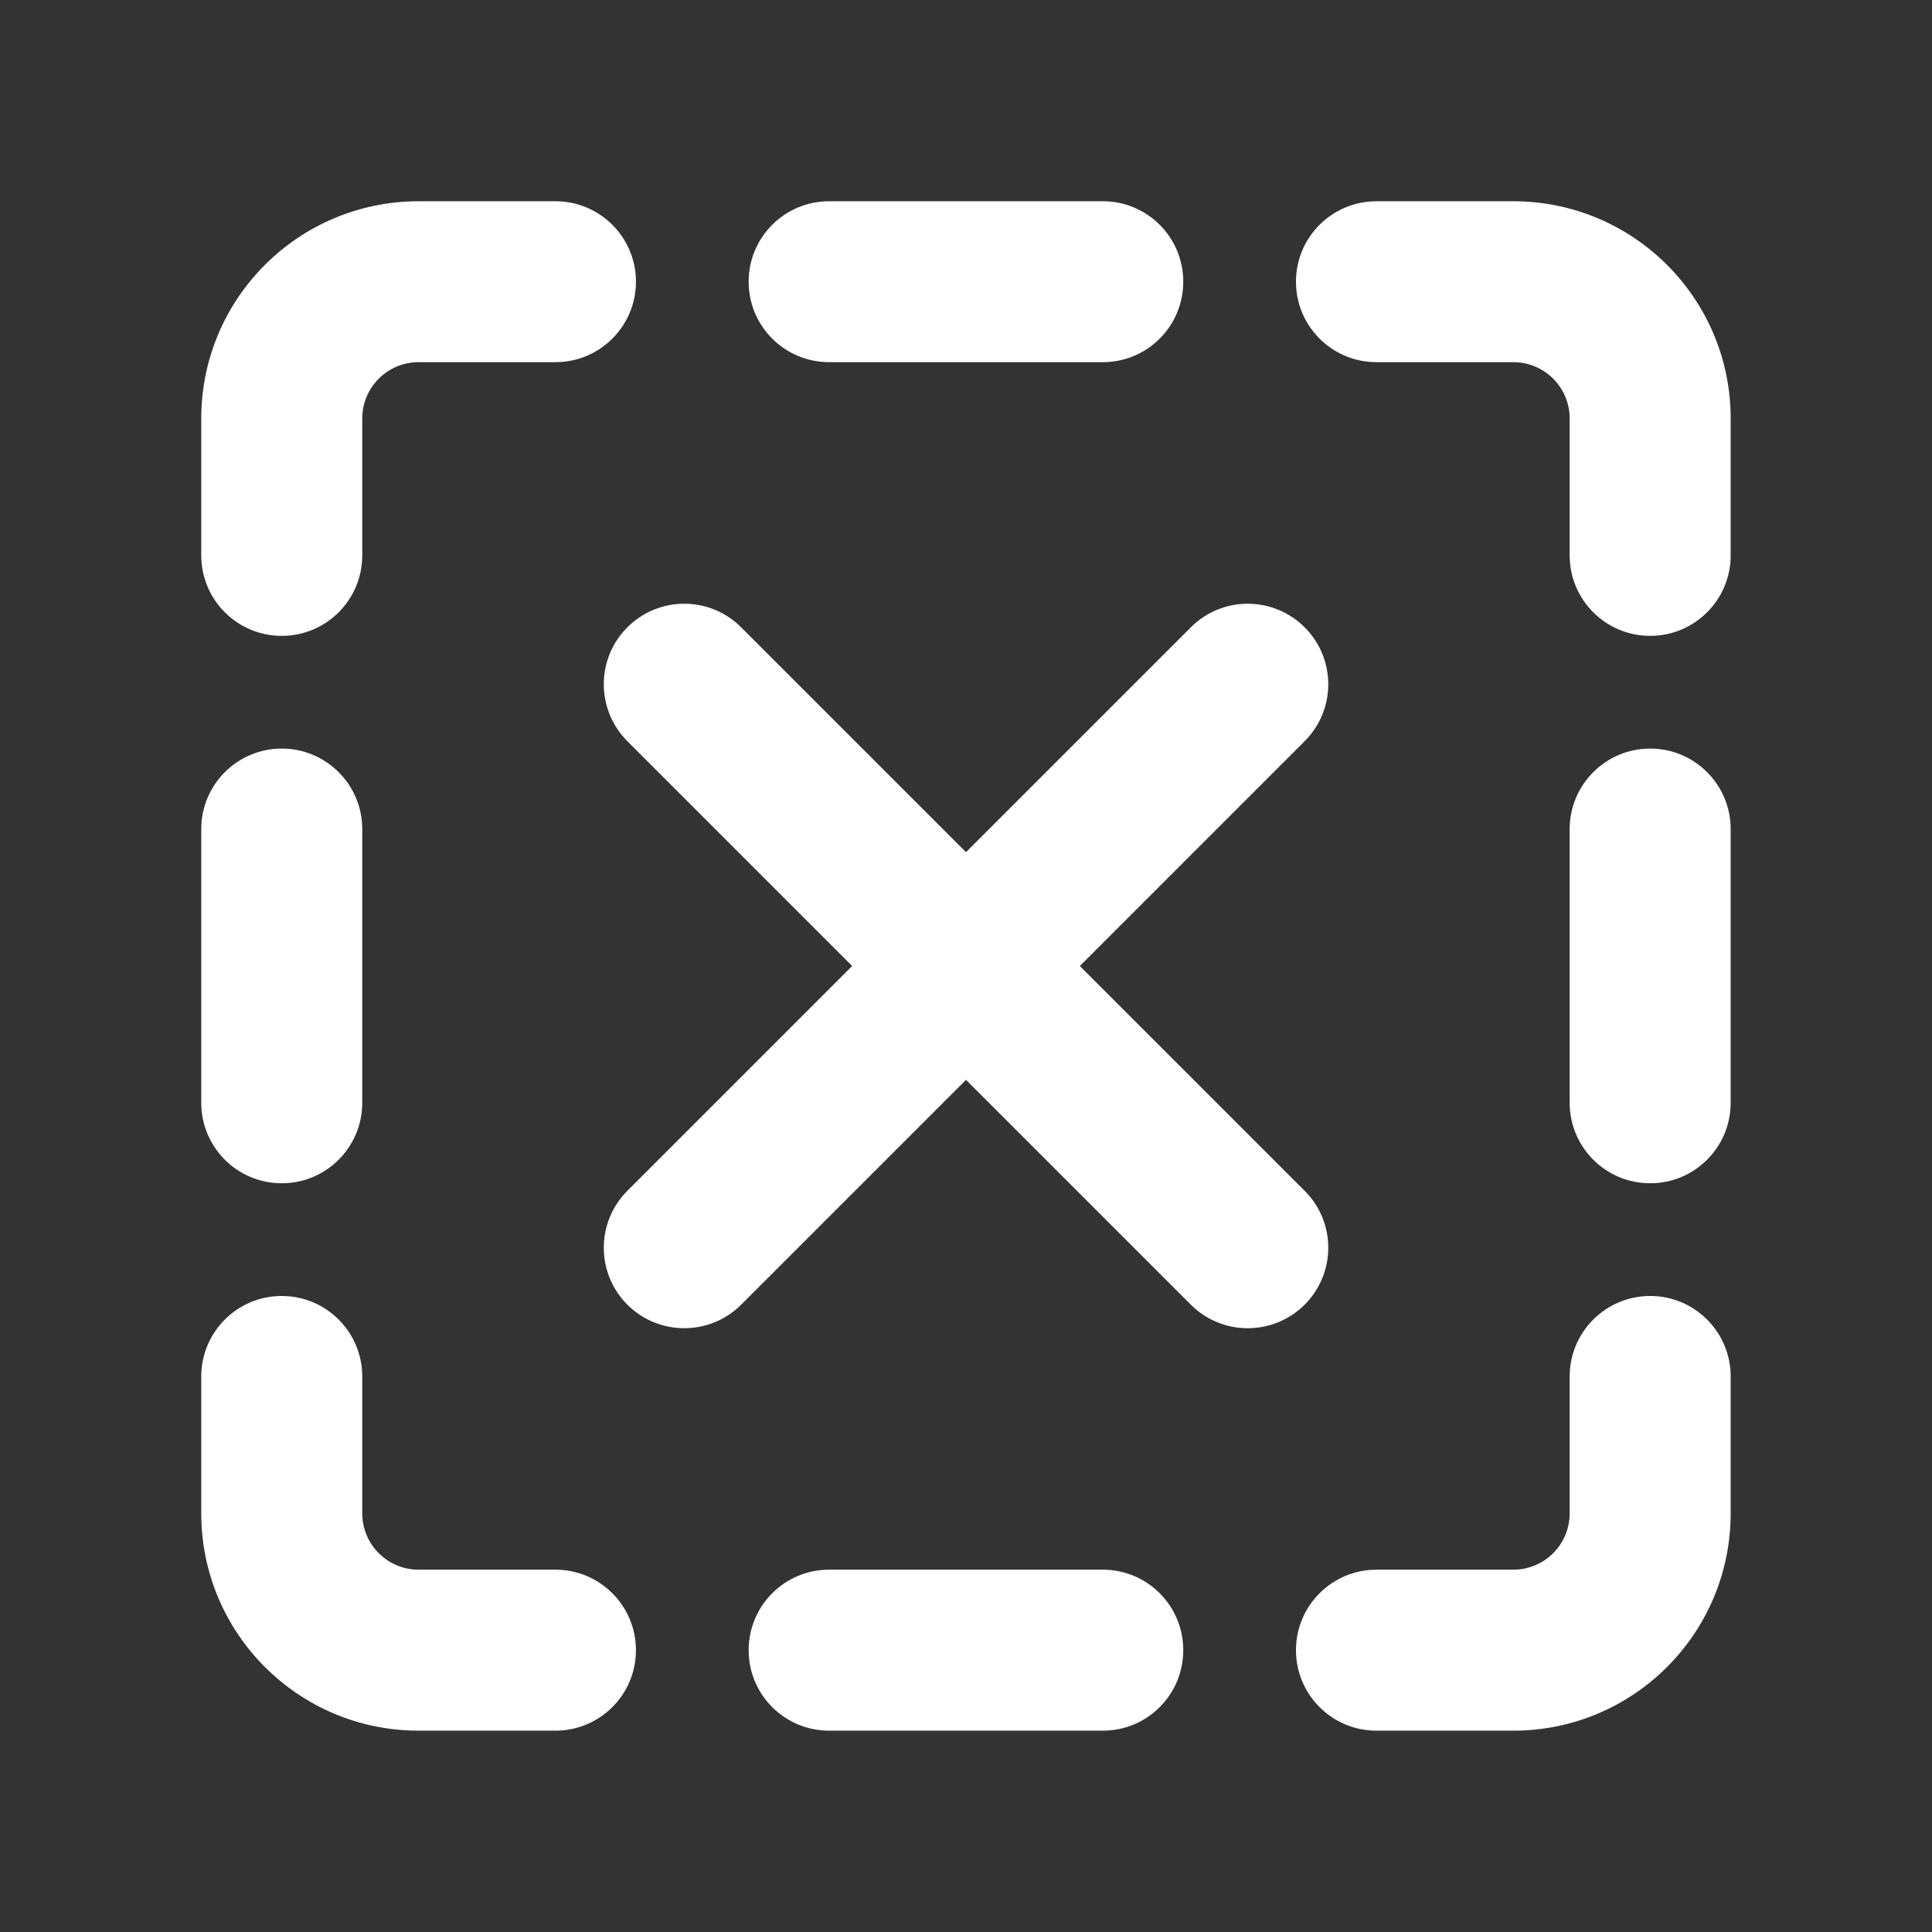<svg width="24" height="24" viewBox="0 0 24 24" fill="none" xmlns="http://www.w3.org/2000/svg">
<rect x="0" y="0" width="24" height="24" fill="#333333" stroke="none"/>
<g clip-path="url(#clip0_4142_130128)">
<path d="M4.5 5.199C4.5 4.813 4.813 4.499 5.2 4.499H6.9C7.452 4.499 7.9 4.052 7.9 3.499C7.9 2.947 7.452 2.5 6.9 2.5H5.2C3.709 2.5 2.5 3.708 2.5 5.199V6.899C2.5 7.452 2.948 7.899 3.5 7.899C4.052 7.899 4.5 7.452 4.5 6.899V5.199Z" fill="white"/>
<path d="M10.3 2.5C9.747 2.5 9.3 2.947 9.3 3.499C9.3 4.052 9.747 4.499 10.3 4.499H13.7C14.252 4.499 14.699 4.052 14.699 3.499C14.699 2.947 14.252 2.5 13.7 2.5H10.3Z" fill="white"/>
<path d="M17.099 2.5C16.547 2.5 16.099 2.947 16.099 3.499C16.099 4.052 16.547 4.499 17.099 4.499H18.799C19.186 4.499 19.499 4.813 19.499 5.199V6.899C19.499 7.452 19.947 7.899 20.499 7.899C21.051 7.899 21.499 7.452 21.499 6.899V5.199C21.499 3.708 20.29 2.5 18.799 2.5H17.099Z" fill="white"/>
<path d="M4.5 10.299C4.5 9.747 4.052 9.299 3.5 9.299C2.948 9.299 2.5 9.747 2.5 10.299V13.699C2.5 14.252 2.948 14.699 3.5 14.699C4.052 14.699 4.5 14.252 4.5 13.699V10.299Z" fill="white"/>
<path d="M21.499 10.299C21.499 9.747 21.051 9.299 20.499 9.299C19.947 9.299 19.499 9.747 19.499 10.299V13.699C19.499 14.252 19.947 14.699 20.499 14.699C21.051 14.699 21.499 14.252 21.499 13.699V10.299Z" fill="white"/>
<path d="M4.5 17.099C4.5 16.547 4.052 16.099 3.5 16.099C2.948 16.099 2.5 16.547 2.5 17.099V18.799C2.5 20.291 3.709 21.499 5.2 21.499H6.9C7.452 21.499 7.9 21.052 7.9 20.499C7.9 19.947 7.452 19.499 6.9 19.499H5.2C4.813 19.499 4.5 19.186 4.5 18.799V17.099Z" fill="white"/>
<path d="M21.499 17.099C21.499 16.547 21.051 16.099 20.499 16.099C19.947 16.099 19.499 16.547 19.499 17.099V18.799C19.499 19.186 19.186 19.499 18.799 19.499H17.099C16.547 19.499 16.099 19.947 16.099 20.499C16.099 21.052 16.547 21.499 17.099 21.499H18.799C20.29 21.499 21.499 20.291 21.499 18.799V17.099Z" fill="white"/>
<path d="M10.3 19.499C9.747 19.499 9.3 19.947 9.3 20.499C9.3 21.052 9.747 21.499 10.3 21.499H13.7C14.252 21.499 14.699 21.052 14.699 20.499C14.699 19.947 14.252 19.499 13.7 19.499H10.3Z" fill="white"/>
<path d="M9.207 7.793C8.817 7.402 8.184 7.402 7.793 7.793C7.403 8.183 7.403 8.816 7.793 9.207L10.586 12L7.793 14.793C7.403 15.183 7.403 15.816 7.793 16.207C8.184 16.597 8.817 16.597 9.207 16.207L12 13.414L14.793 16.207C15.183 16.597 15.816 16.597 16.207 16.207C16.598 15.816 16.598 15.183 16.207 14.793L13.414 12L16.207 9.207C16.598 8.816 16.598 8.183 16.207 7.793C15.816 7.402 15.183 7.402 14.793 7.793L12 10.586L9.207 7.793Z" fill="white"/>
</g>
<defs>
<clipPath id="clip0_4142_130128">
<rect width="24" height="24" fill="white"/>
</clipPath>
</defs>
</svg>
